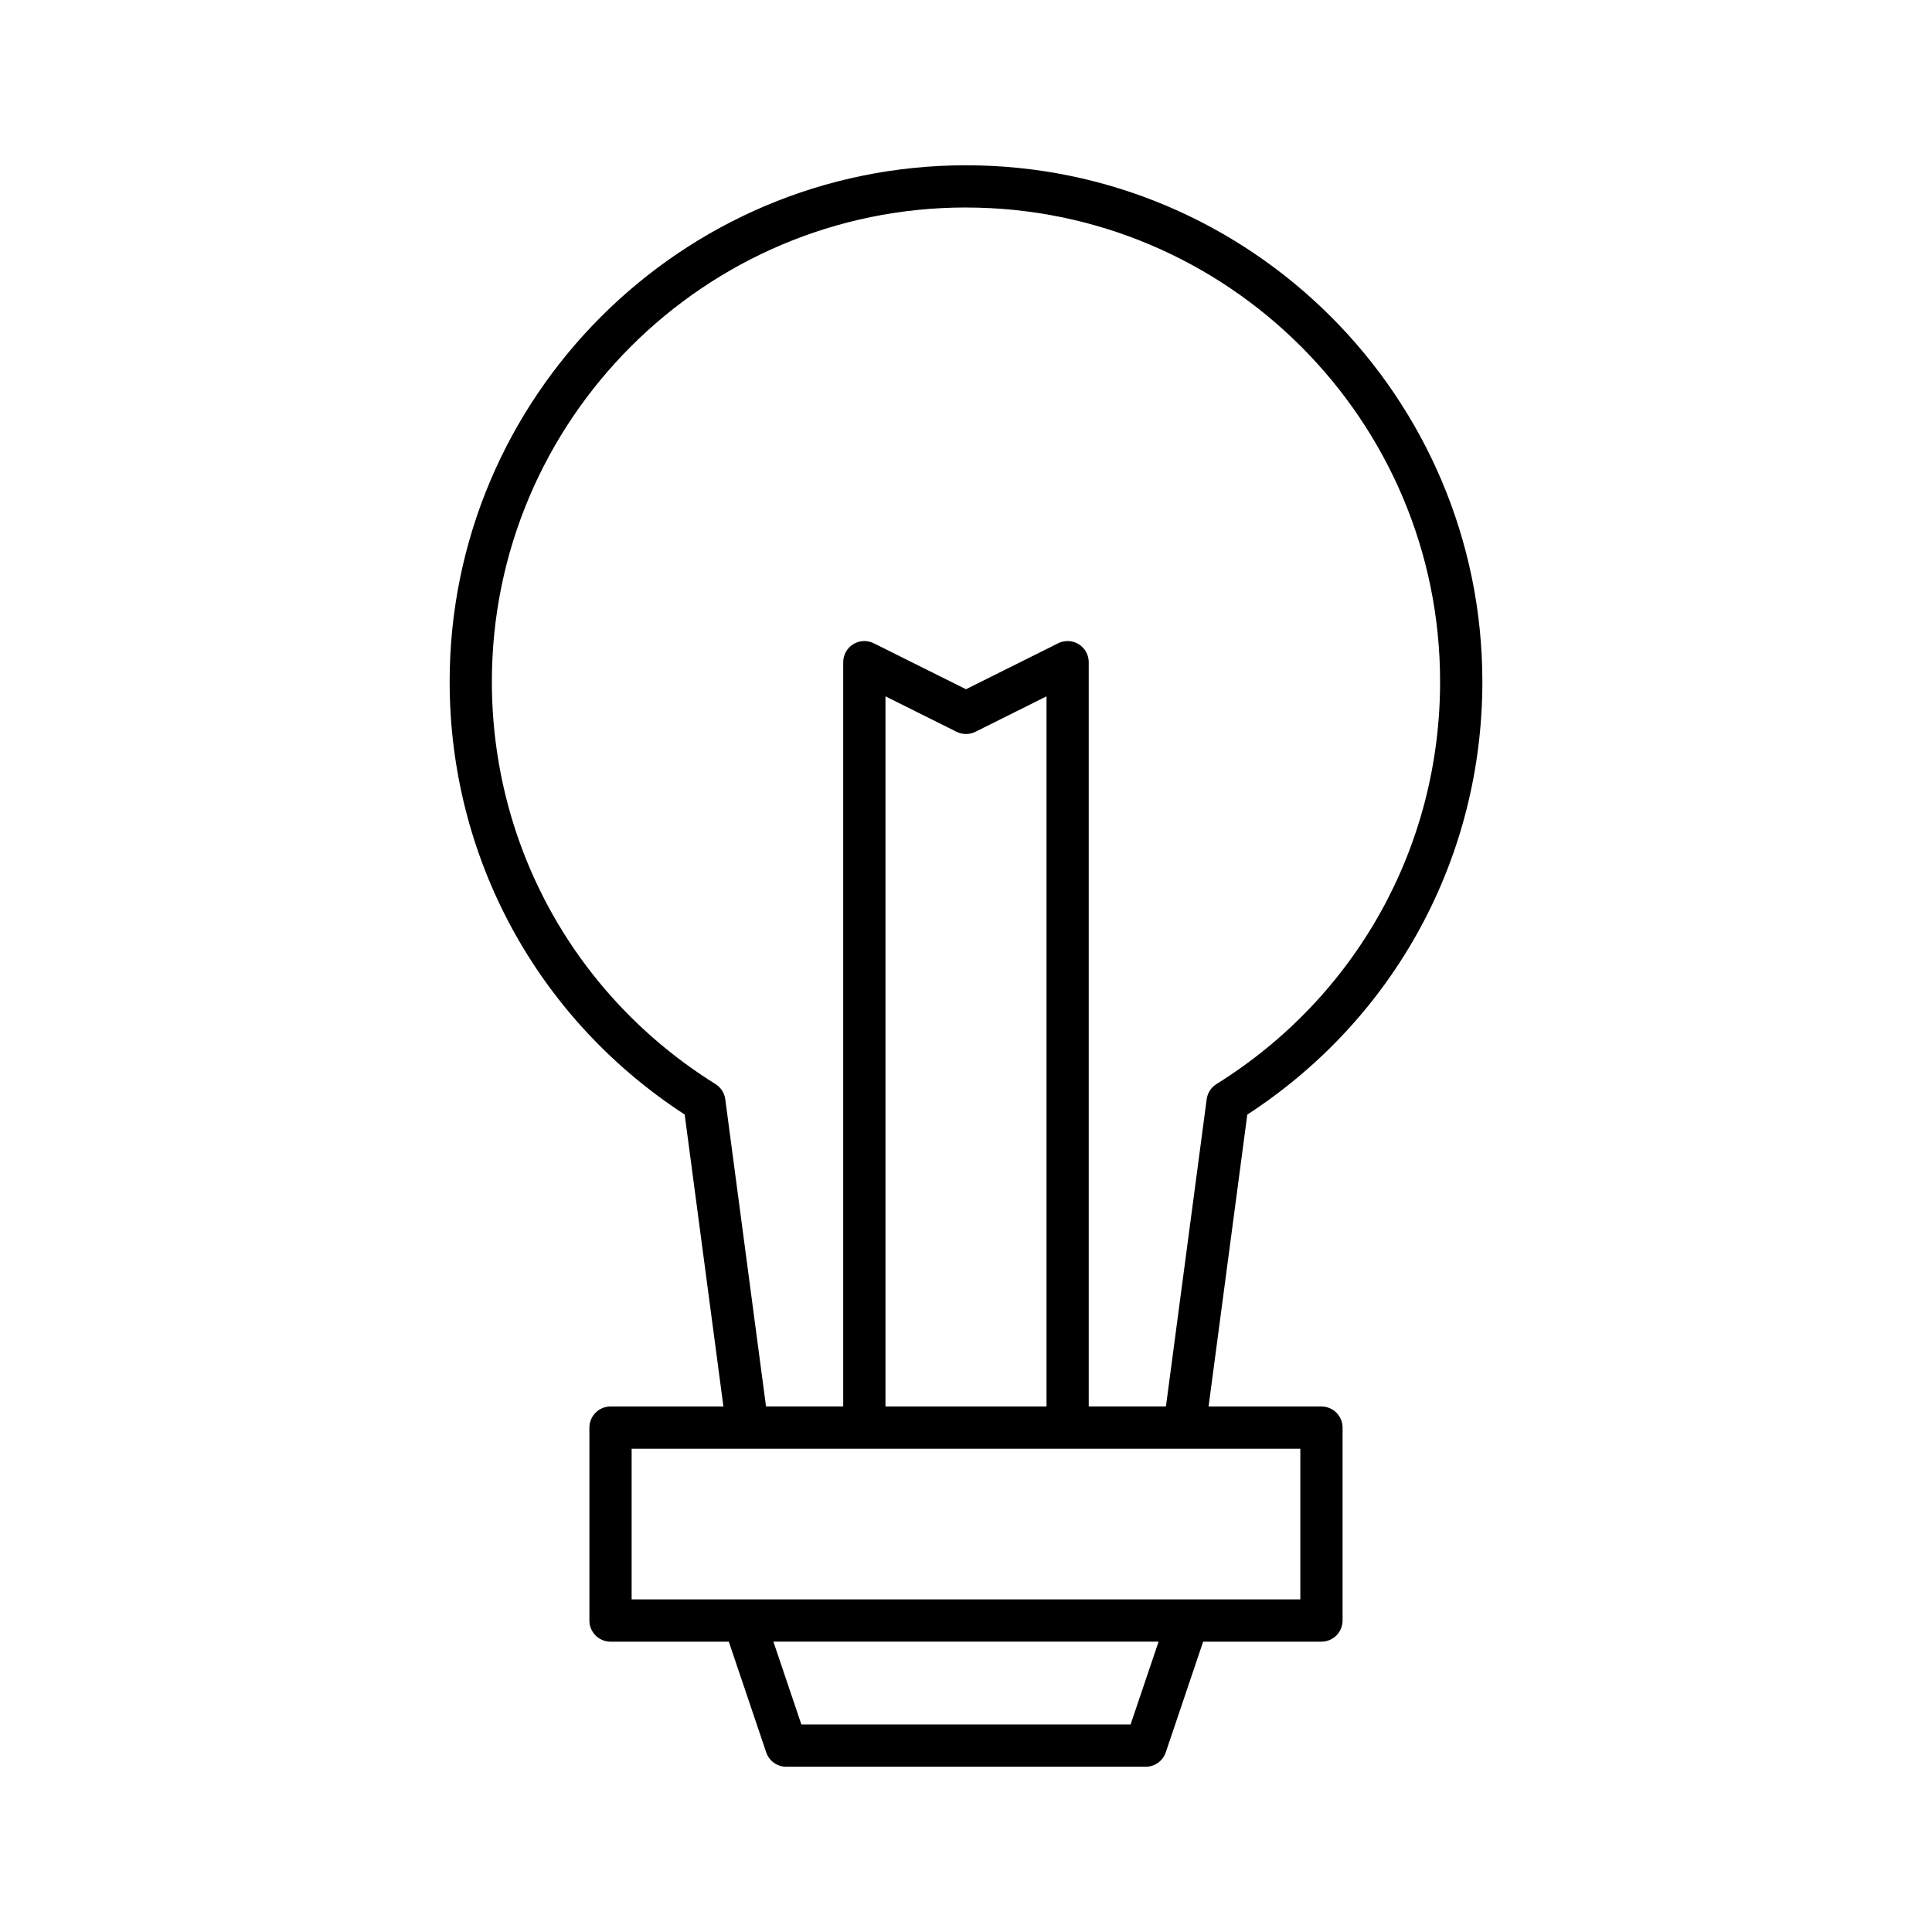 <?xml version="1.0" encoding="UTF-8"?>
<!-- Uploaded to: SVG Repo, www.svgrepo.com, Generator: SVG Repo Mixer Tools -->
<svg fill="#000000" width="800px" height="800px" version="1.1" viewBox="144 144 512 512" xmlns="http://www.w3.org/2000/svg">
 <path d="m325.45 439.38 10.262 77.355h-29.918c-3.09 0-5.598 2.508-5.598 5.598v51.125c0 3.09 2.508 5.598 5.598 5.598h31.348l9.91 29.336c0.77 2.277 2.902 3.809 5.301 3.809h95.285c2.398 0 4.535-1.531 5.301-3.809l9.91-29.336h31.348c3.09 0 5.598-2.508 5.598-5.598v-51.125c0-3.09-2.508-5.598-5.598-5.598h-29.914l10.262-77.355c39.059-25.395 62.297-68.086 62.297-114.74-0.004-75.453-61.391-136.84-136.84-136.84-75.457 0-136.84 61.387-136.84 136.84 0 46.645 23.238 89.336 62.297 114.73zm118.17 161.62h-87.246l-7.414-21.945h102.08zm44.98-73.07v39.93h-177.21v-39.93h61.652s0.008 0.004 0.012 0.004 0.008-0.004 0.008-0.004h53.848c0.004 0 0.008 0.004 0.012 0.004 0 0 0.008-0.004 0.012-0.004zm-109.94-11.195v-188.2l18.84 9.398c1.574 0.781 3.422 0.781 4.996 0l18.84-9.398v188.2zm21.34-317.74c69.281 0 125.64 56.363 125.64 125.64 0 43.648-22.156 83.523-59.27 106.66-1.418 0.887-2.367 2.356-2.586 4.016l-10.797 81.41h-20.461v-197.24c0-1.938-1.004-3.738-2.652-4.762-1.652-1.02-3.715-1.113-5.445-0.25l-24.434 12.188-24.438-12.188c-1.738-0.867-3.797-0.77-5.445 0.25-1.648 1.023-2.652 2.824-2.652 4.762v197.24h-20.457l-10.797-81.41c-0.219-1.66-1.168-3.129-2.586-4.016-37.113-23.145-59.27-63.02-59.27-106.66-0.004-69.285 56.359-125.65 125.64-125.65z"/>
</svg>